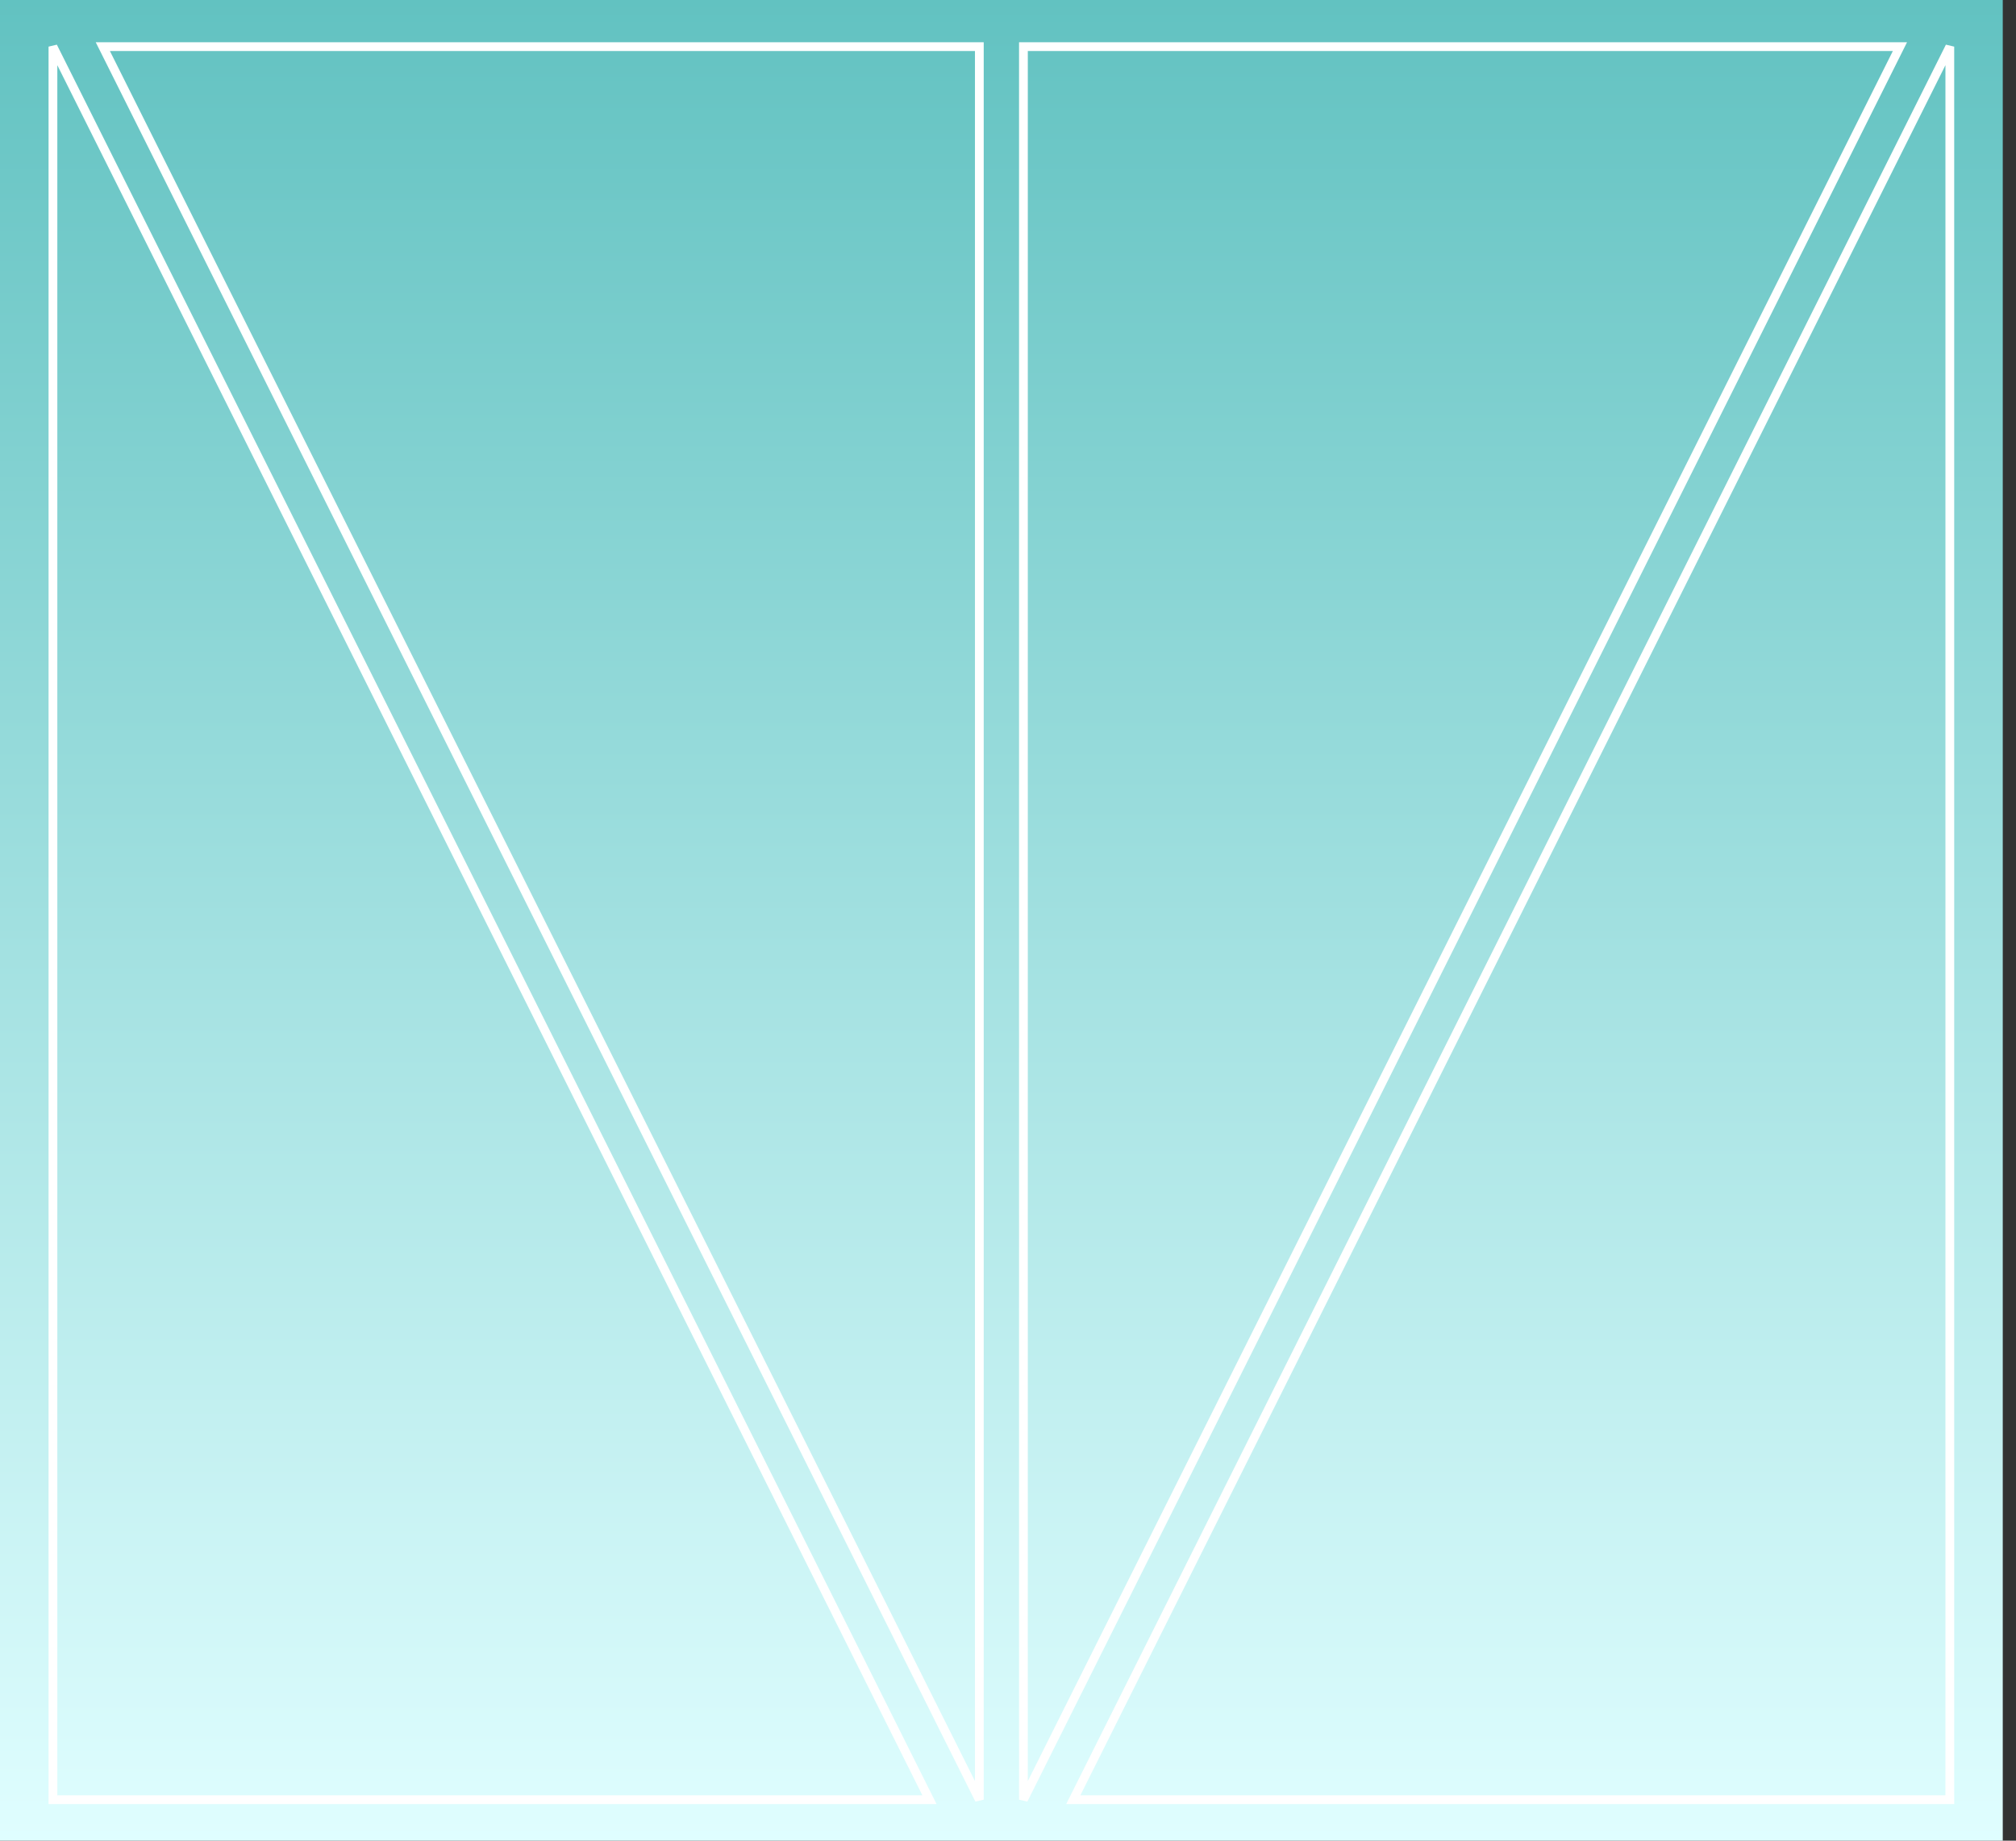 <?xml version="1.0" encoding="UTF-8" standalone="no"?>
<!DOCTYPE svg PUBLIC "-//W3C//DTD SVG 1.1//EN" "http://www.w3.org/Graphics/SVG/1.1/DTD/svg11.dtd">
<svg version="1.1" xmlns="http://www.w3.org/2000/svg" xmlns:xlink="http://www.w3.org/1999/xlink" preserveAspectRatio="xMidYMid meet" viewBox="0 0 230 210" width="230" height="210"><rect x="0" y="0" width="230" height="210" fill="#333333" stroke="none"/><defs><path d="M0 0L228.49 0L228.49 210.65L0 210.65L0 0Z" id="d7ekFdnha"></path><linearGradient id="gradiente9aSXxSqn" gradientUnits="userSpaceOnUse" x1="114.24" y1="0" x2="114.24" y2="210.65"><stop style="stop-color: #62c2c1;stop-opacity: 1" offset="0%"></stop><stop style="stop-color: #e0feff;stop-opacity: 1" offset="100%"></stop></linearGradient><path d="M6.04 5.32L106.04 205.32L6.04 205.32L6.04 5.32Z" id="a5UI588rQp"></path><path d="M111.73 205.32L11.73 5.32L111.73 5.32L111.73 205.32Z" id="e37nHKEpwf"></path><path d="M222.45 5.32L122.45 205.32L222.45 205.32L222.45 5.32Z" id="hZpr25sAC"></path><path d="M116.76 205.32L216.76 5.32L116.76 5.32L116.76 205.32Z" id="aWcJkyB3Z"></path></defs><g><g><g><use xlink:href="#d7ekFdnha" opacity="1" fill="url(#gradiente9aSXxSqn)"></use></g><g><g><use xlink:href="#a5UI588rQp" opacity="1" fill="#afec27" fill-opacity="0"></use><g><use xlink:href="#a5UI588rQp" opacity="1" fill-opacity="0" stroke="#ffffff" stroke-width="1" stroke-opacity="1"></use></g></g><g><use xlink:href="#e37nHKEpwf" opacity="1" fill="#afec27" fill-opacity="0"></use><g><use xlink:href="#e37nHKEpwf" opacity="1" fill-opacity="0" stroke="#ffffff" stroke-width="1" stroke-opacity="1"></use></g></g><g><use xlink:href="#hZpr25sAC" opacity="1" fill="#afec27" fill-opacity="0"></use><g><use xlink:href="#hZpr25sAC" opacity="1" fill-opacity="0" stroke="#ffffff" stroke-width="1" stroke-opacity="1"></use></g></g><g><use xlink:href="#aWcJkyB3Z" opacity="1" fill="#afec27" fill-opacity="0"></use><g><use xlink:href="#aWcJkyB3Z" opacity="1" fill-opacity="0" stroke="#ffffff" stroke-width="1" stroke-opacity="1"></use></g></g></g></g></g></svg>